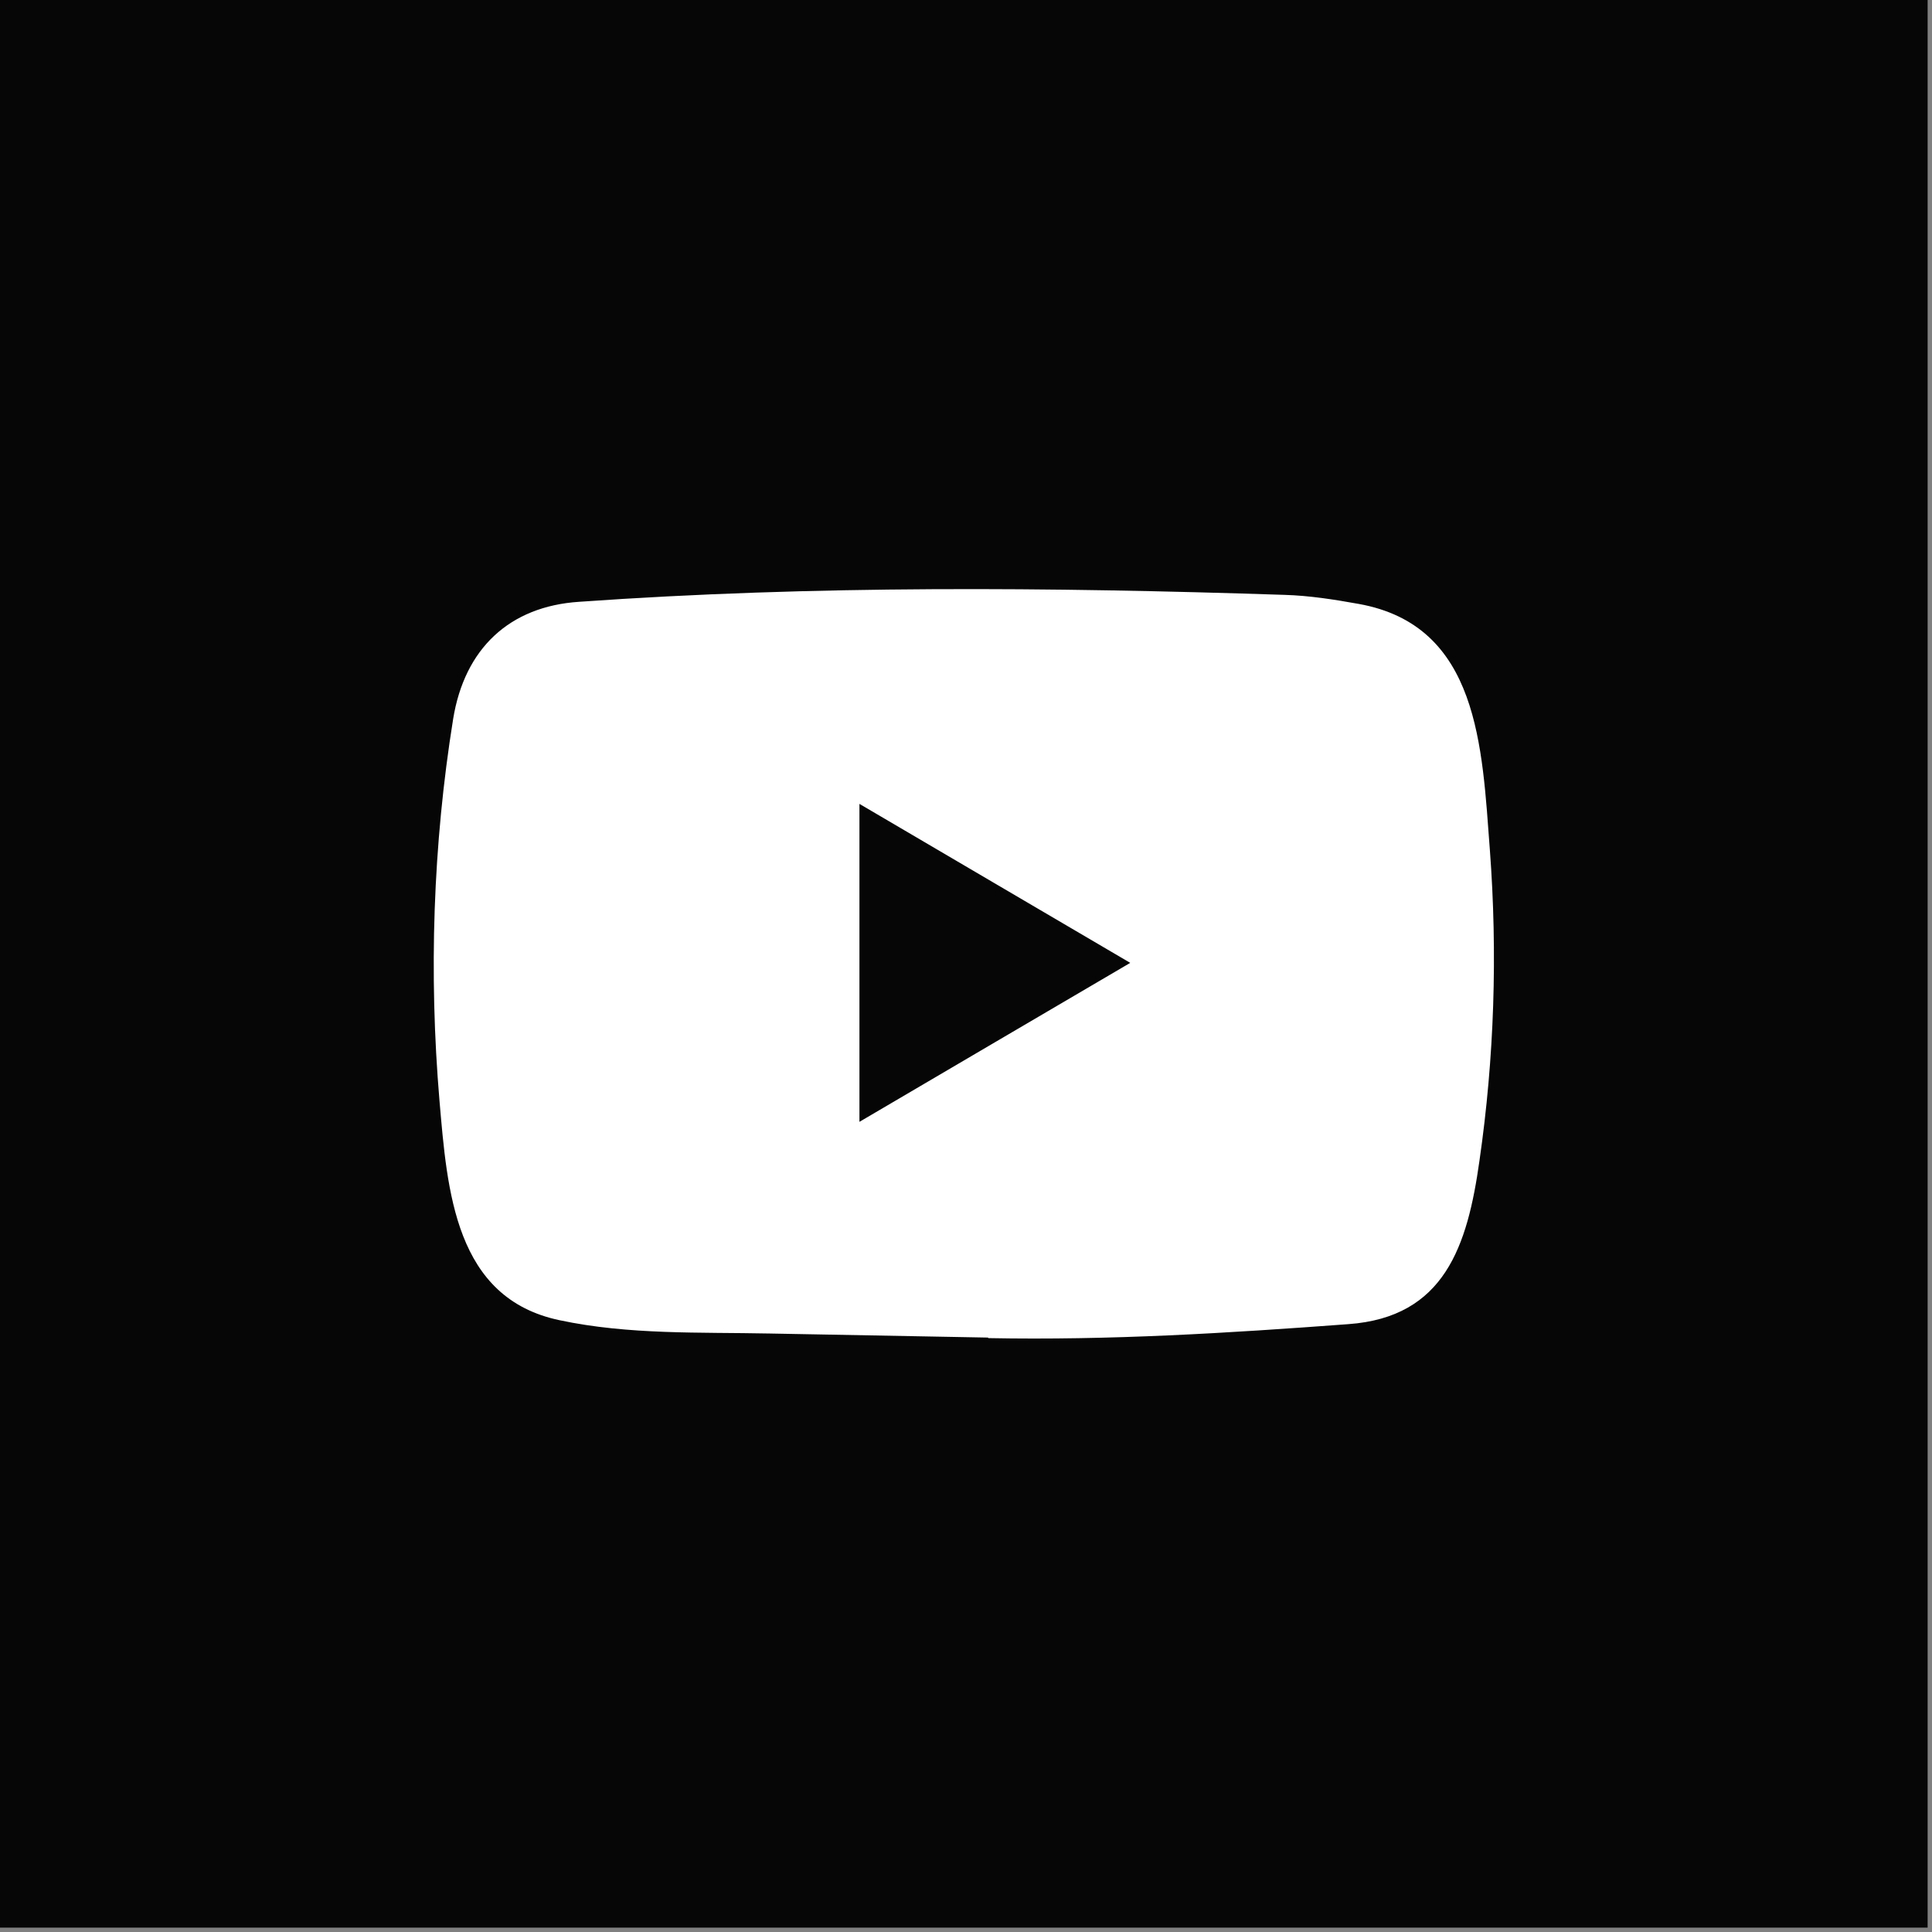 <svg width="53" height="53" viewBox="0 0 53 53" fill="none" xmlns="http://www.w3.org/2000/svg">
<rect x="0" y="0" width="53" height="53" fill="#808080" stroke="none"/>
<rect width="52.88" height="52.88" fill="#060606"/>
<path d="M27.085 36.693L21.118 36.582C19.186 36.543 17.249 36.62 15.355 36.218C12.474 35.616 12.27 32.667 12.056 30.193C11.762 26.715 11.876 23.174 12.431 19.724C12.745 17.789 13.979 16.634 15.887 16.509C22.328 16.053 28.813 16.107 35.24 16.319C35.919 16.339 36.603 16.446 37.272 16.567C40.576 17.159 40.657 20.501 40.871 23.315C41.084 26.157 40.994 29.015 40.586 31.838C40.258 34.175 39.632 36.136 36.987 36.325C33.674 36.572 30.436 36.772 27.113 36.708C27.113 36.693 27.094 36.693 27.085 36.693ZM23.577 30.775C26.074 29.31 28.523 27.869 31.006 26.414C28.504 24.949 26.06 23.508 23.577 22.053V30.775Z" fill="white"/>
</svg>

